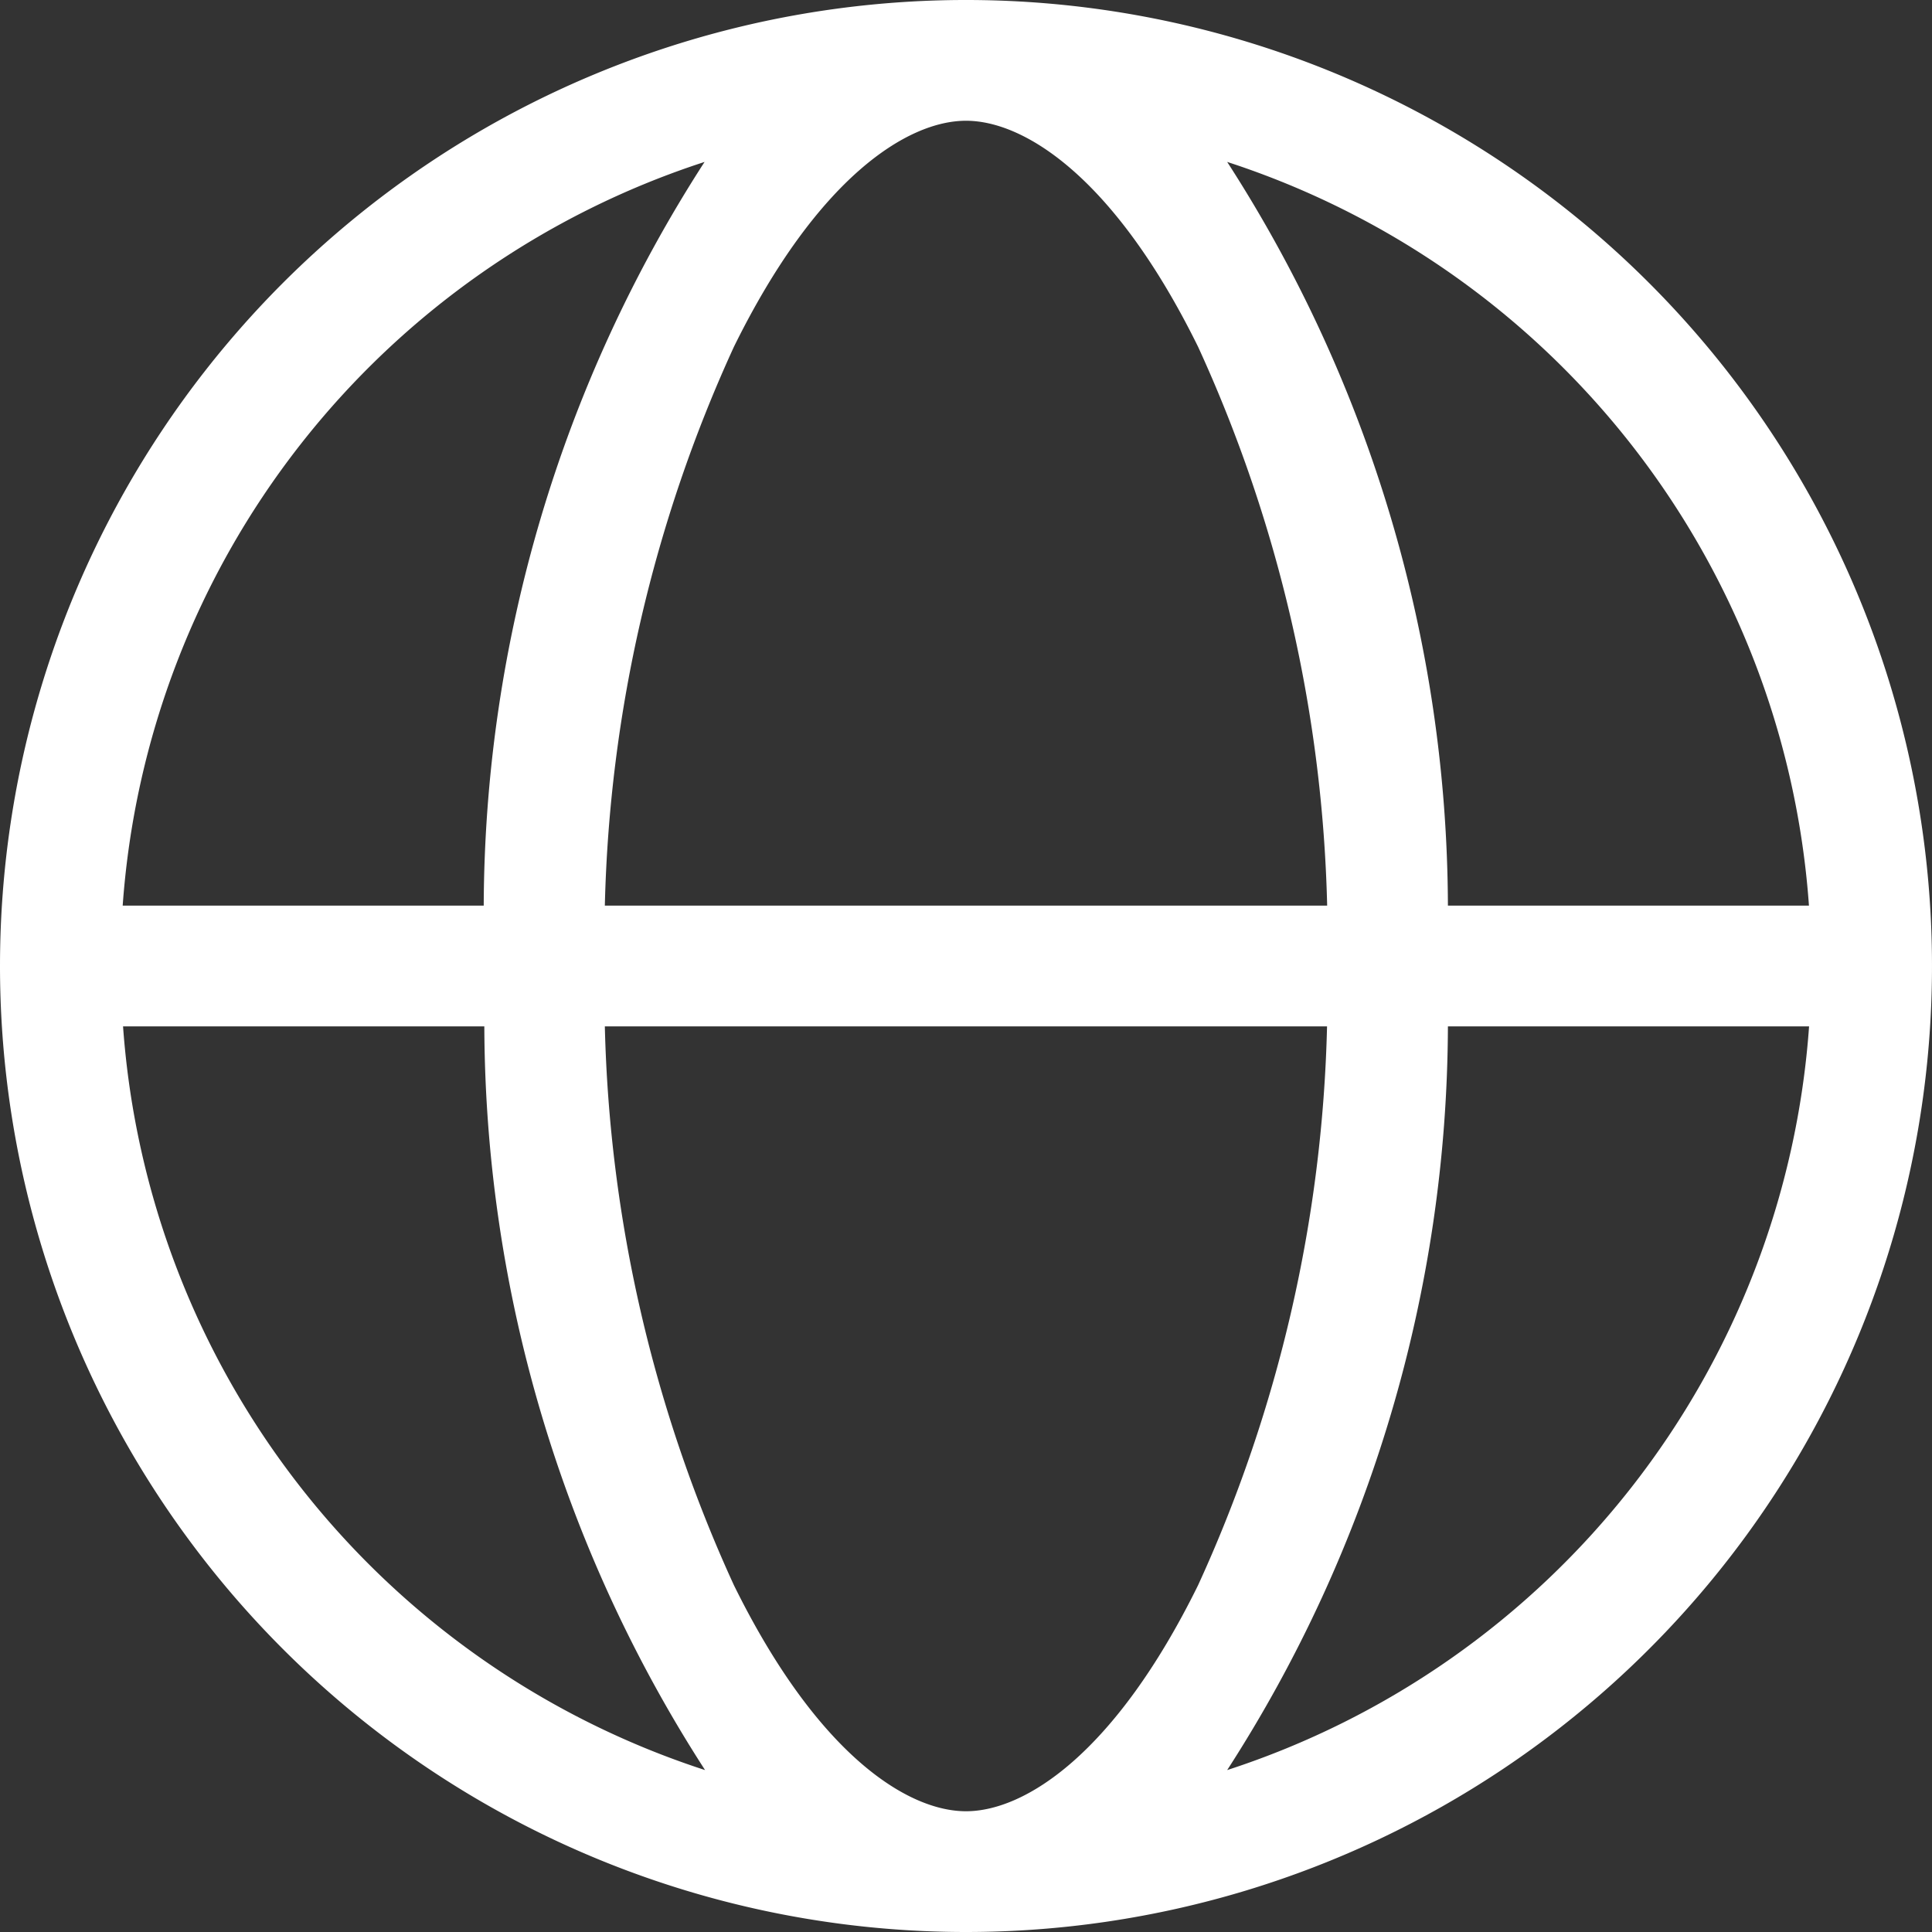 <svg xmlns="http://www.w3.org/2000/svg" width="16" height="16" viewBox="0 0 16 16">
  <rect x="0" y="0" width="16" height="16" fill="#333333" stroke="none"/>
  <path id="globe-light-full" d="M73.922,77.128C73.231,78.531,72.484,79,72,79s-1.231-.469-1.922-1.872A11.771,11.771,0,0,1,69.009,72.5h5.981A11.771,11.771,0,0,1,73.922,77.128ZM74.991,71.5H69.009a11.771,11.771,0,0,1,1.069-4.628C70.769,65.469,71.516,65,72,65s1.231.469,1.922,1.872A11.771,11.771,0,0,1,74.991,71.5Zm1,1h2.991a7,7,0,0,1-4.819,6.159A11.419,11.419,0,0,0,75.991,72.5Zm2.991-1H75.991a11.419,11.419,0,0,0-1.828-6.159A7,7,0,0,1,78.981,71.5Zm-10.975,0H65.016a7,7,0,0,1,4.819-6.159A11.419,11.419,0,0,0,68.006,71.5Zm-2.987,1h2.991a11.419,11.419,0,0,0,1.828,6.159A7,7,0,0,1,65.019,72.5ZM72,80a8,8,0,1,0-8-8A8,8,0,0,0,72,80Z" transform="translate(-64 -64)" fill="#fff"/>
</svg>
